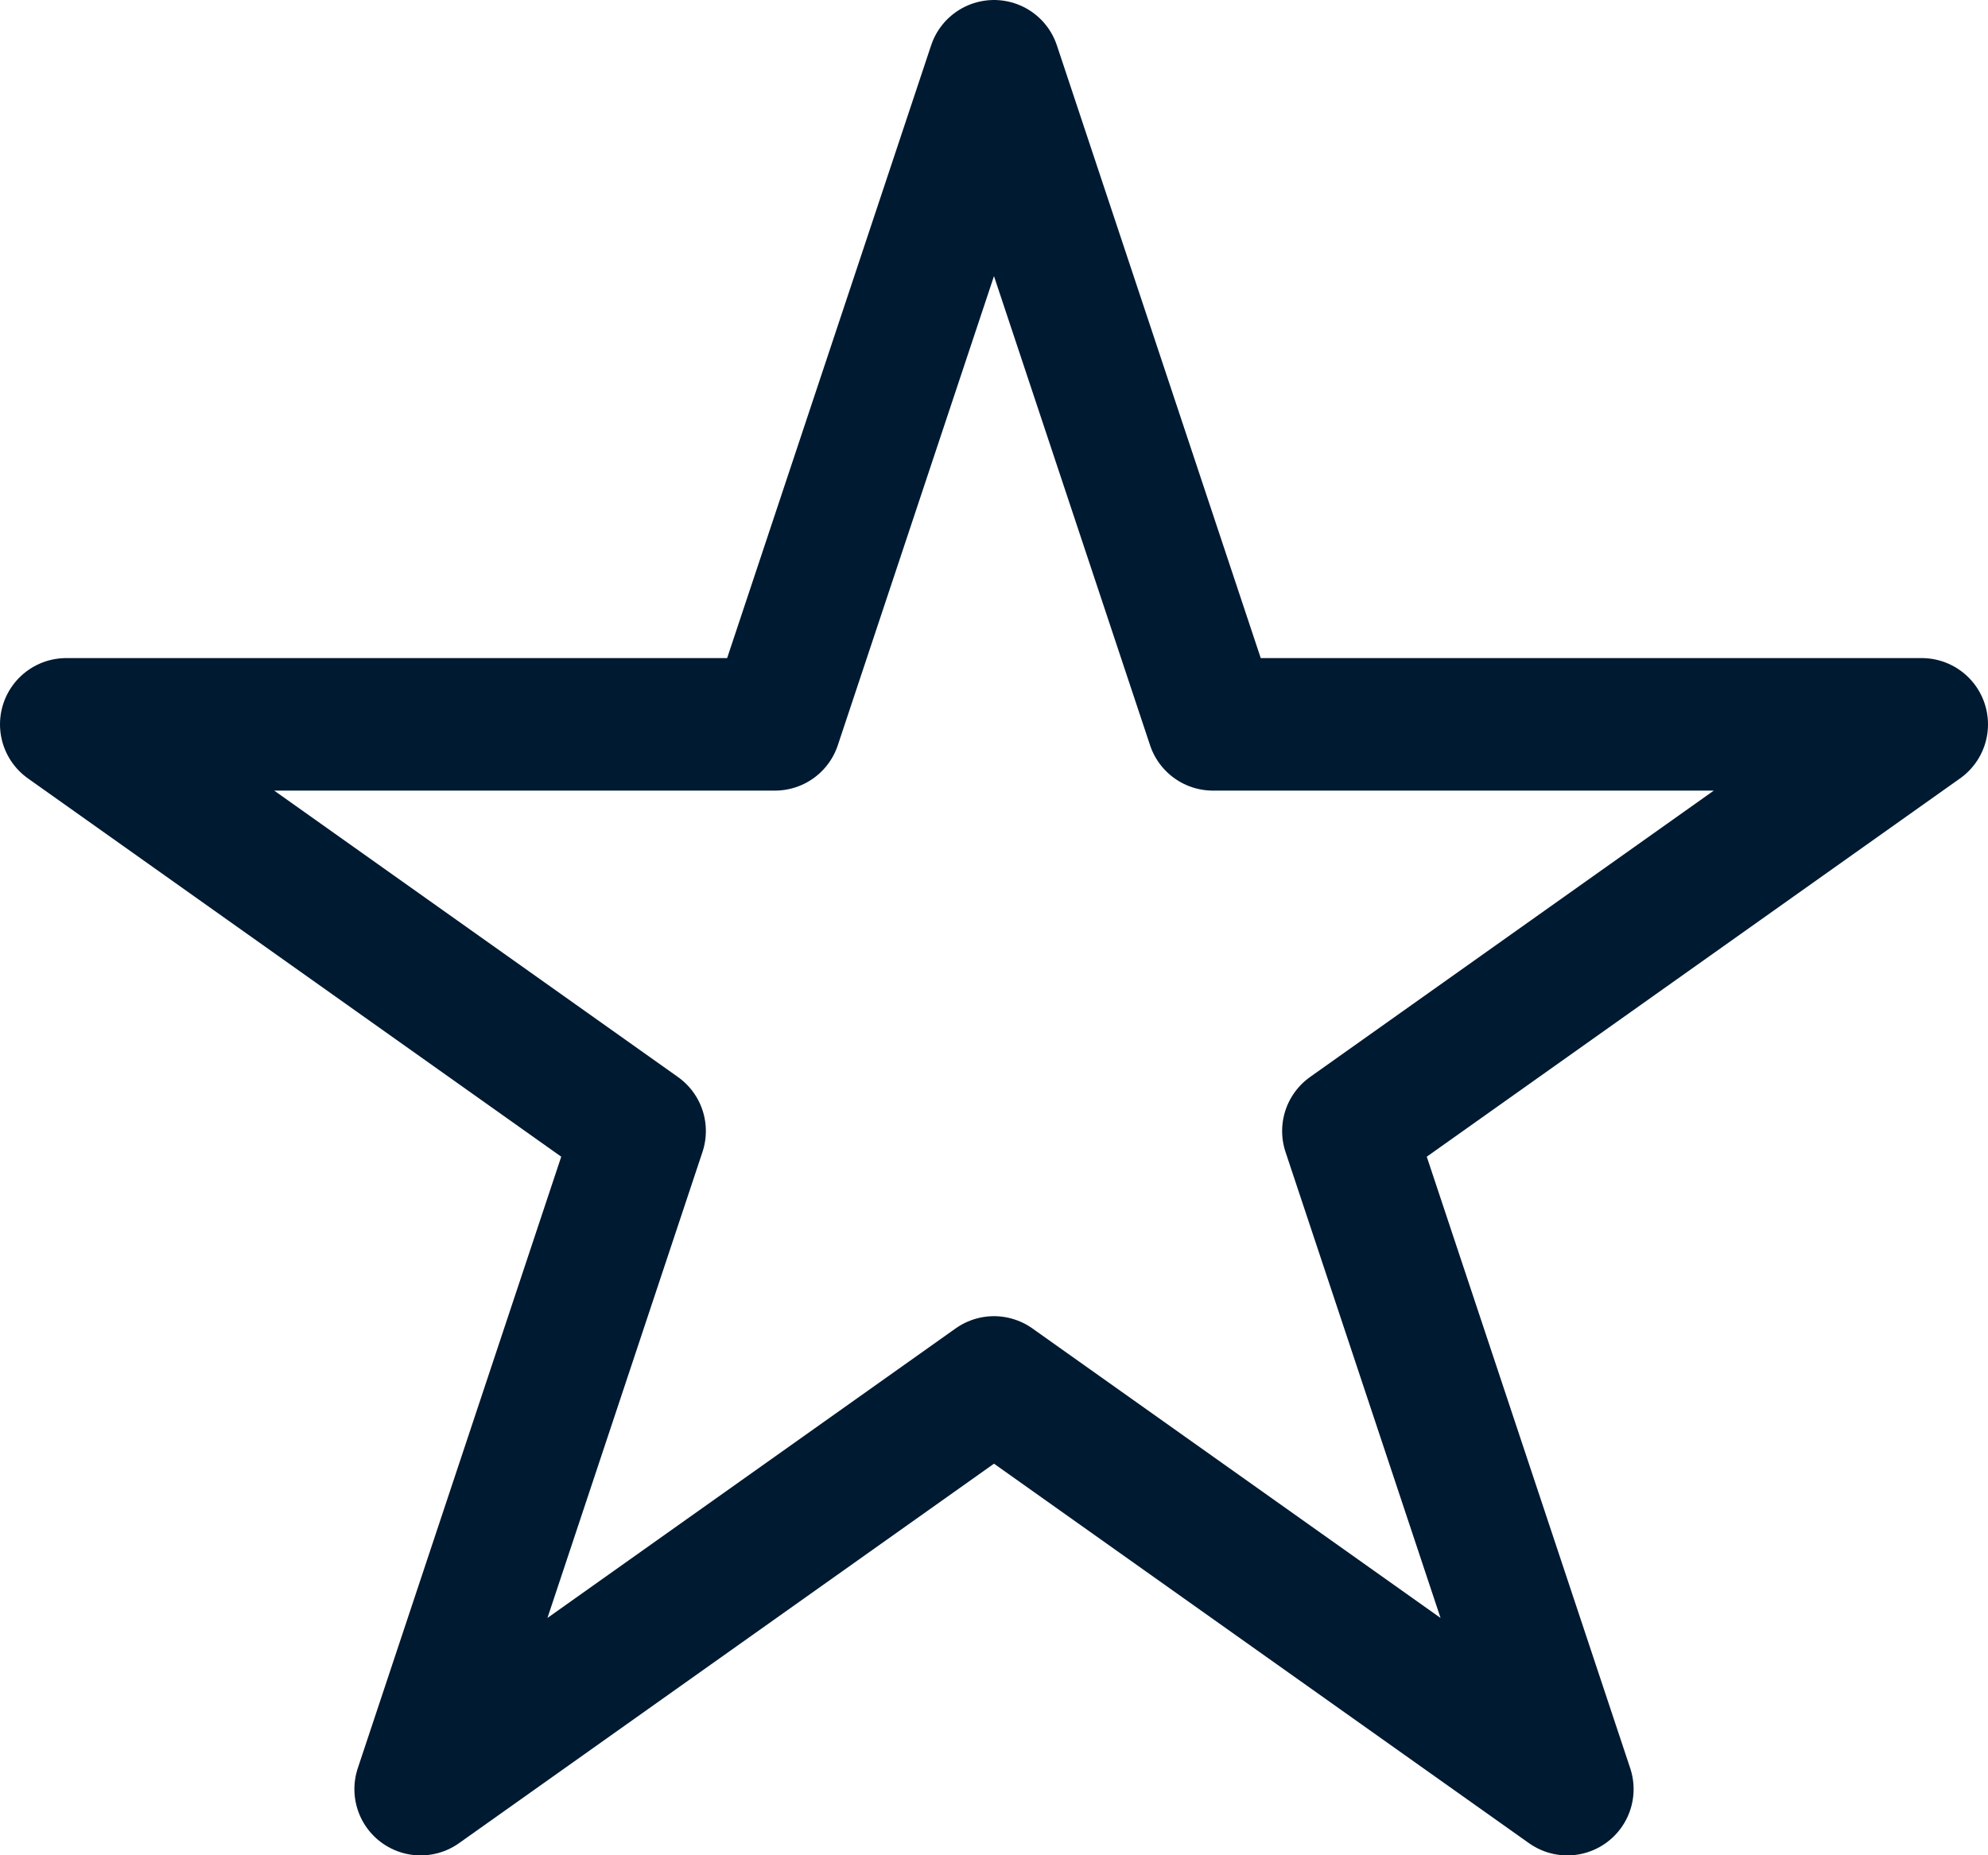 <svg xmlns="http://www.w3.org/2000/svg" width="15" height="14" viewBox="0 0 15 14">
  <path id="Path_2163" data-name="Path 2163" d="M1102.76,787.289l1.652,4.966h5.348l-4.326,3.069,1.652,4.966-4.326-3.069-4.326,3.069,1.652-4.966-4.326-3.069h5.347Z" transform="translate(-1095.26 -786.789)" fill="none" stroke="#001a31" stroke-linecap="round" stroke-linejoin="round" stroke-width="1"/>
</svg>
